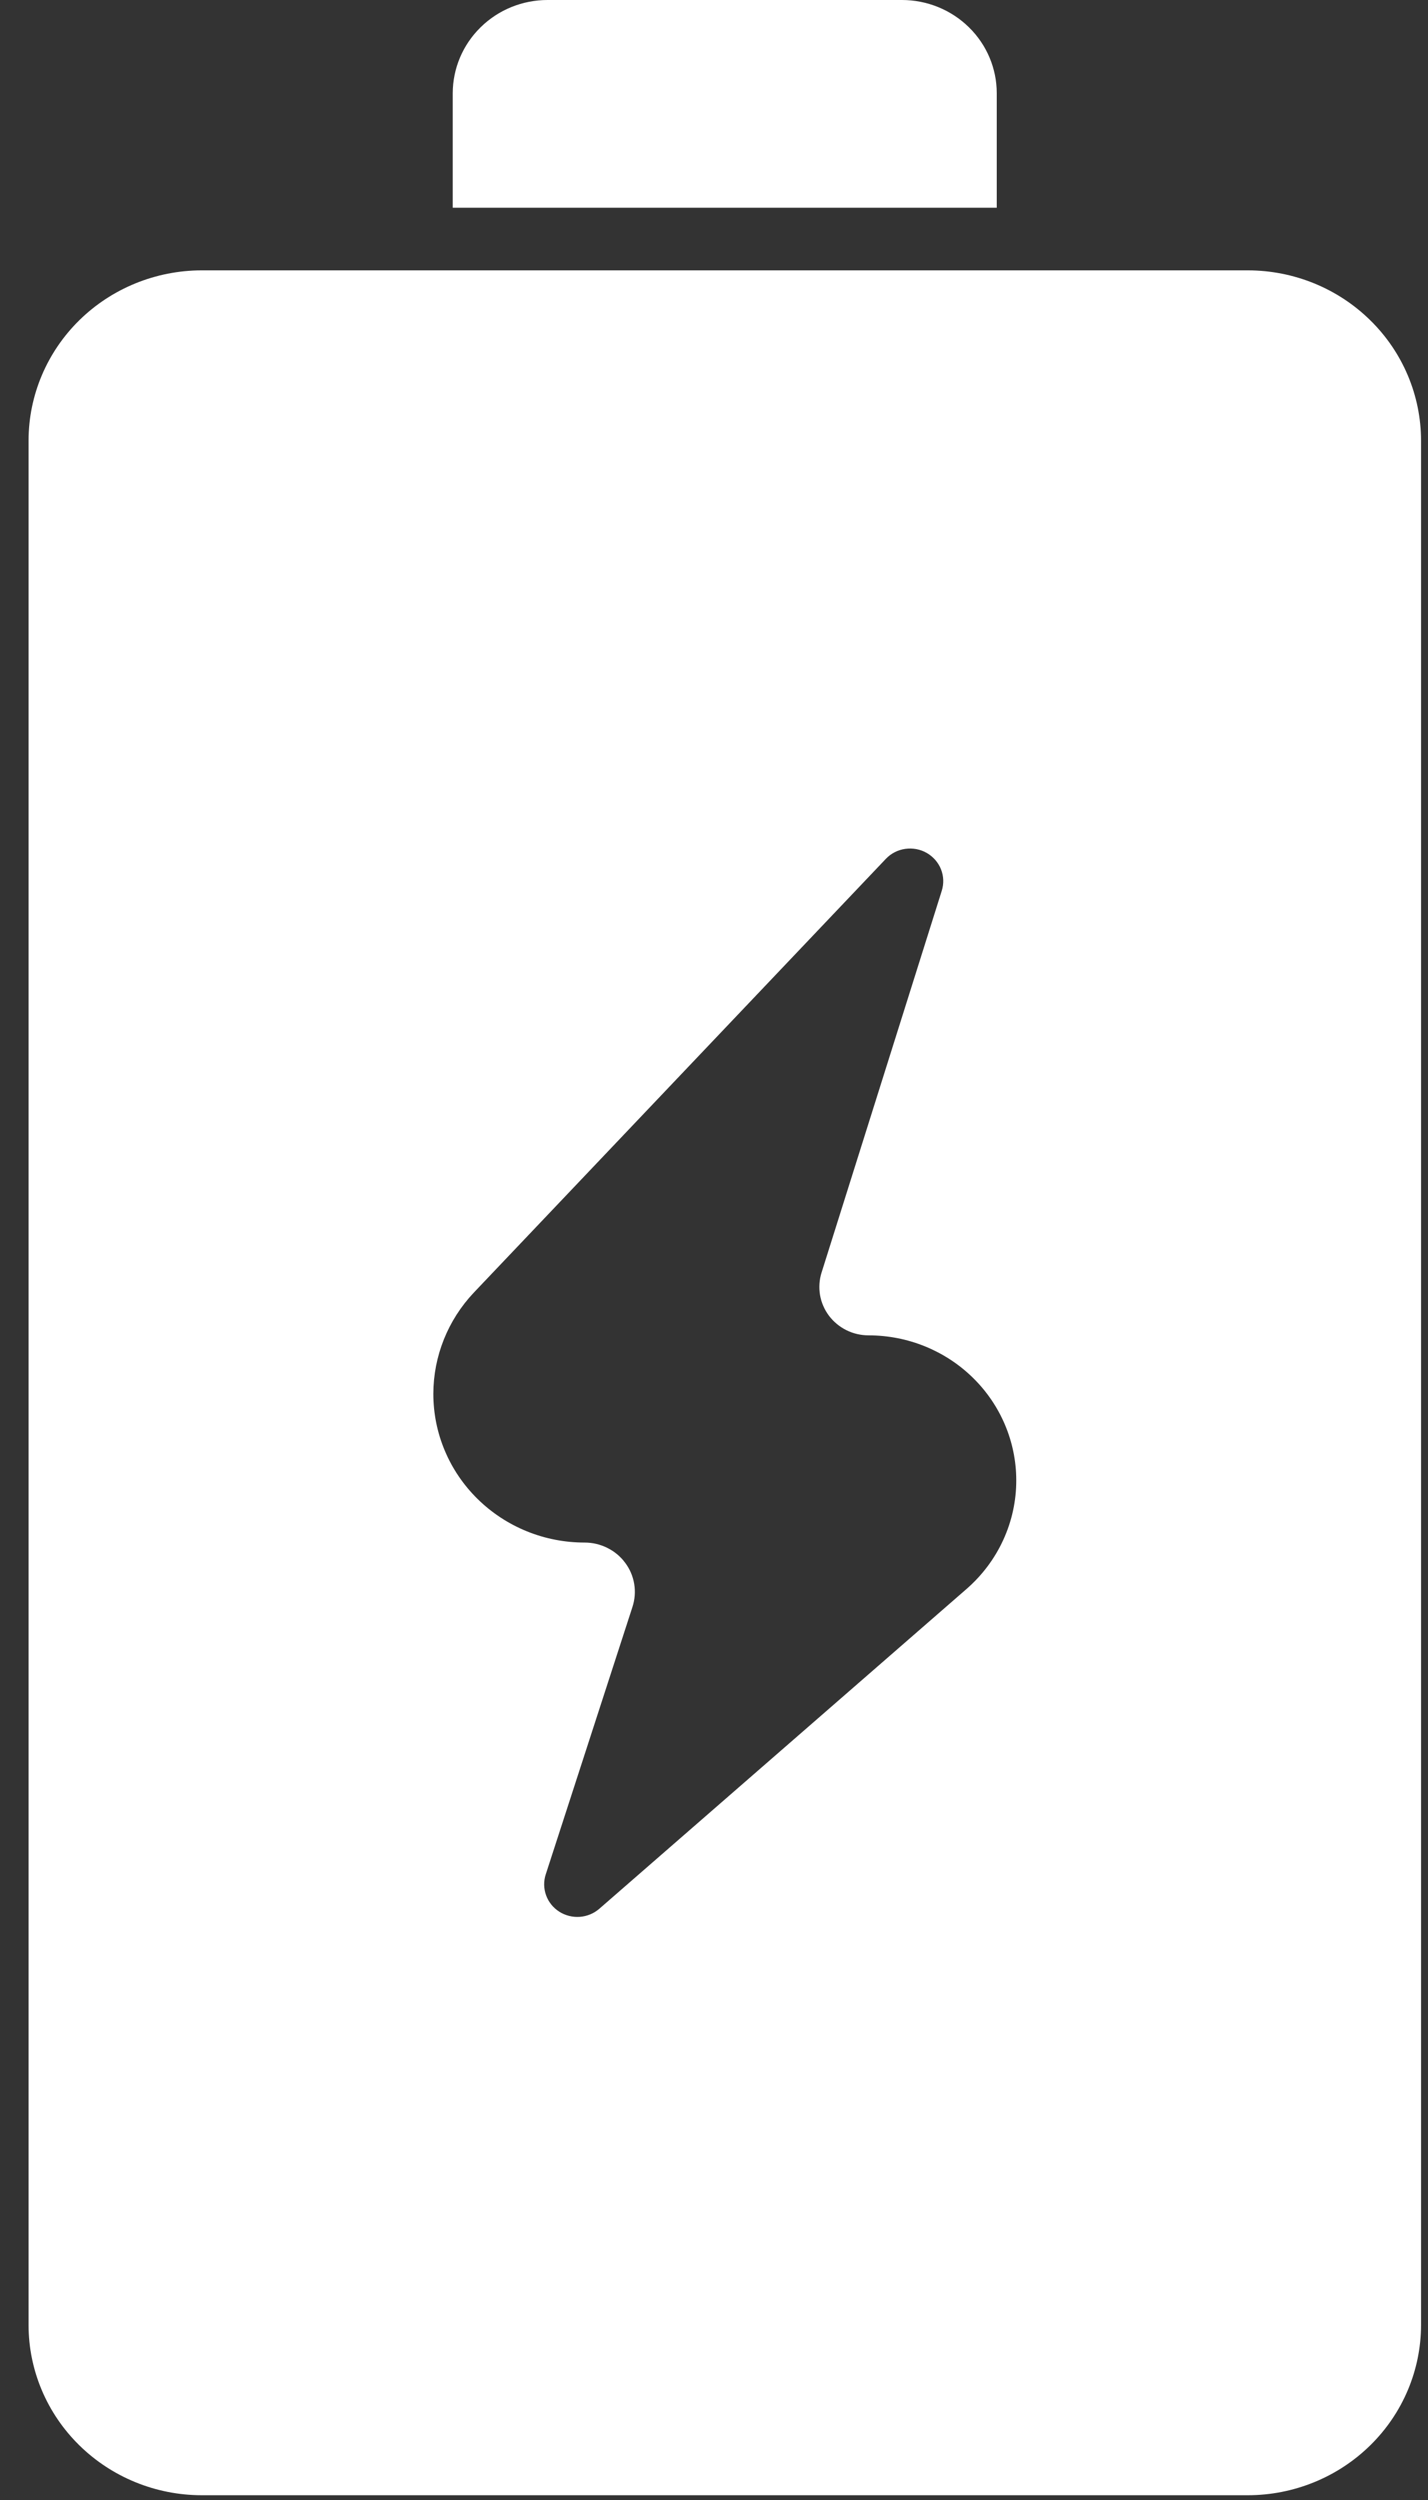 <svg width="24" height="42" viewBox="0 0 24 42" fill="none" xmlns="http://www.w3.org/2000/svg">
<rect x="0" y="0" width="24" height="42" fill="#333333" stroke="none"/>
<path d="M20.974 4.542H3.389C2.618 4.543 1.878 4.845 1.333 5.38C0.788 5.916 0.481 6.642 0.48 7.399V39.063C0.481 39.82 0.788 40.546 1.333 41.081C1.878 41.617 2.618 41.919 3.389 41.92H20.974C21.745 41.919 22.485 41.617 23.03 41.081C23.575 40.546 23.882 39.82 23.883 39.063V7.403C23.883 6.646 23.577 5.918 23.031 5.382C22.486 4.845 21.746 4.543 20.974 4.542ZM17.08 24.867C17.081 25.212 17.007 25.554 16.862 25.87C16.718 26.185 16.507 26.466 16.244 26.695L10.074 32.066C9.982 32.146 9.867 32.194 9.745 32.203C9.623 32.212 9.501 32.181 9.399 32.116C9.296 32.05 9.219 31.954 9.178 31.841C9.137 31.727 9.135 31.604 9.172 31.49L10.63 26.995C10.67 26.871 10.68 26.739 10.659 26.611C10.638 26.482 10.586 26.36 10.507 26.255C10.429 26.149 10.327 26.064 10.208 26.005C10.09 25.946 9.959 25.915 9.826 25.915C9.492 25.915 9.161 25.851 8.852 25.725C8.543 25.599 8.263 25.415 8.027 25.183C7.791 24.951 7.603 24.675 7.476 24.372C7.348 24.069 7.283 23.744 7.283 23.416C7.284 22.784 7.528 22.175 7.966 21.713L14.888 14.429C14.974 14.338 15.089 14.279 15.214 14.261C15.339 14.243 15.466 14.267 15.575 14.329C15.684 14.392 15.769 14.488 15.815 14.604C15.861 14.719 15.865 14.847 15.828 14.965L13.807 21.382C13.769 21.503 13.761 21.632 13.782 21.757C13.804 21.883 13.855 22.001 13.932 22.104C14.009 22.206 14.109 22.289 14.225 22.347C14.34 22.404 14.468 22.434 14.598 22.434C15.255 22.434 15.886 22.69 16.351 23.146C16.817 23.602 17.079 24.221 17.08 24.866V24.867Z" fill="white"/>
<path d="M16.752 1.565C16.752 1.15 16.584 0.752 16.285 0.459C15.986 0.165 15.581 0 15.159 0H9.203C8.78 0 8.375 0.165 8.077 0.459C7.778 0.752 7.61 1.15 7.609 1.565V3.49H16.752V1.565Z" fill="white"/>
</svg>
